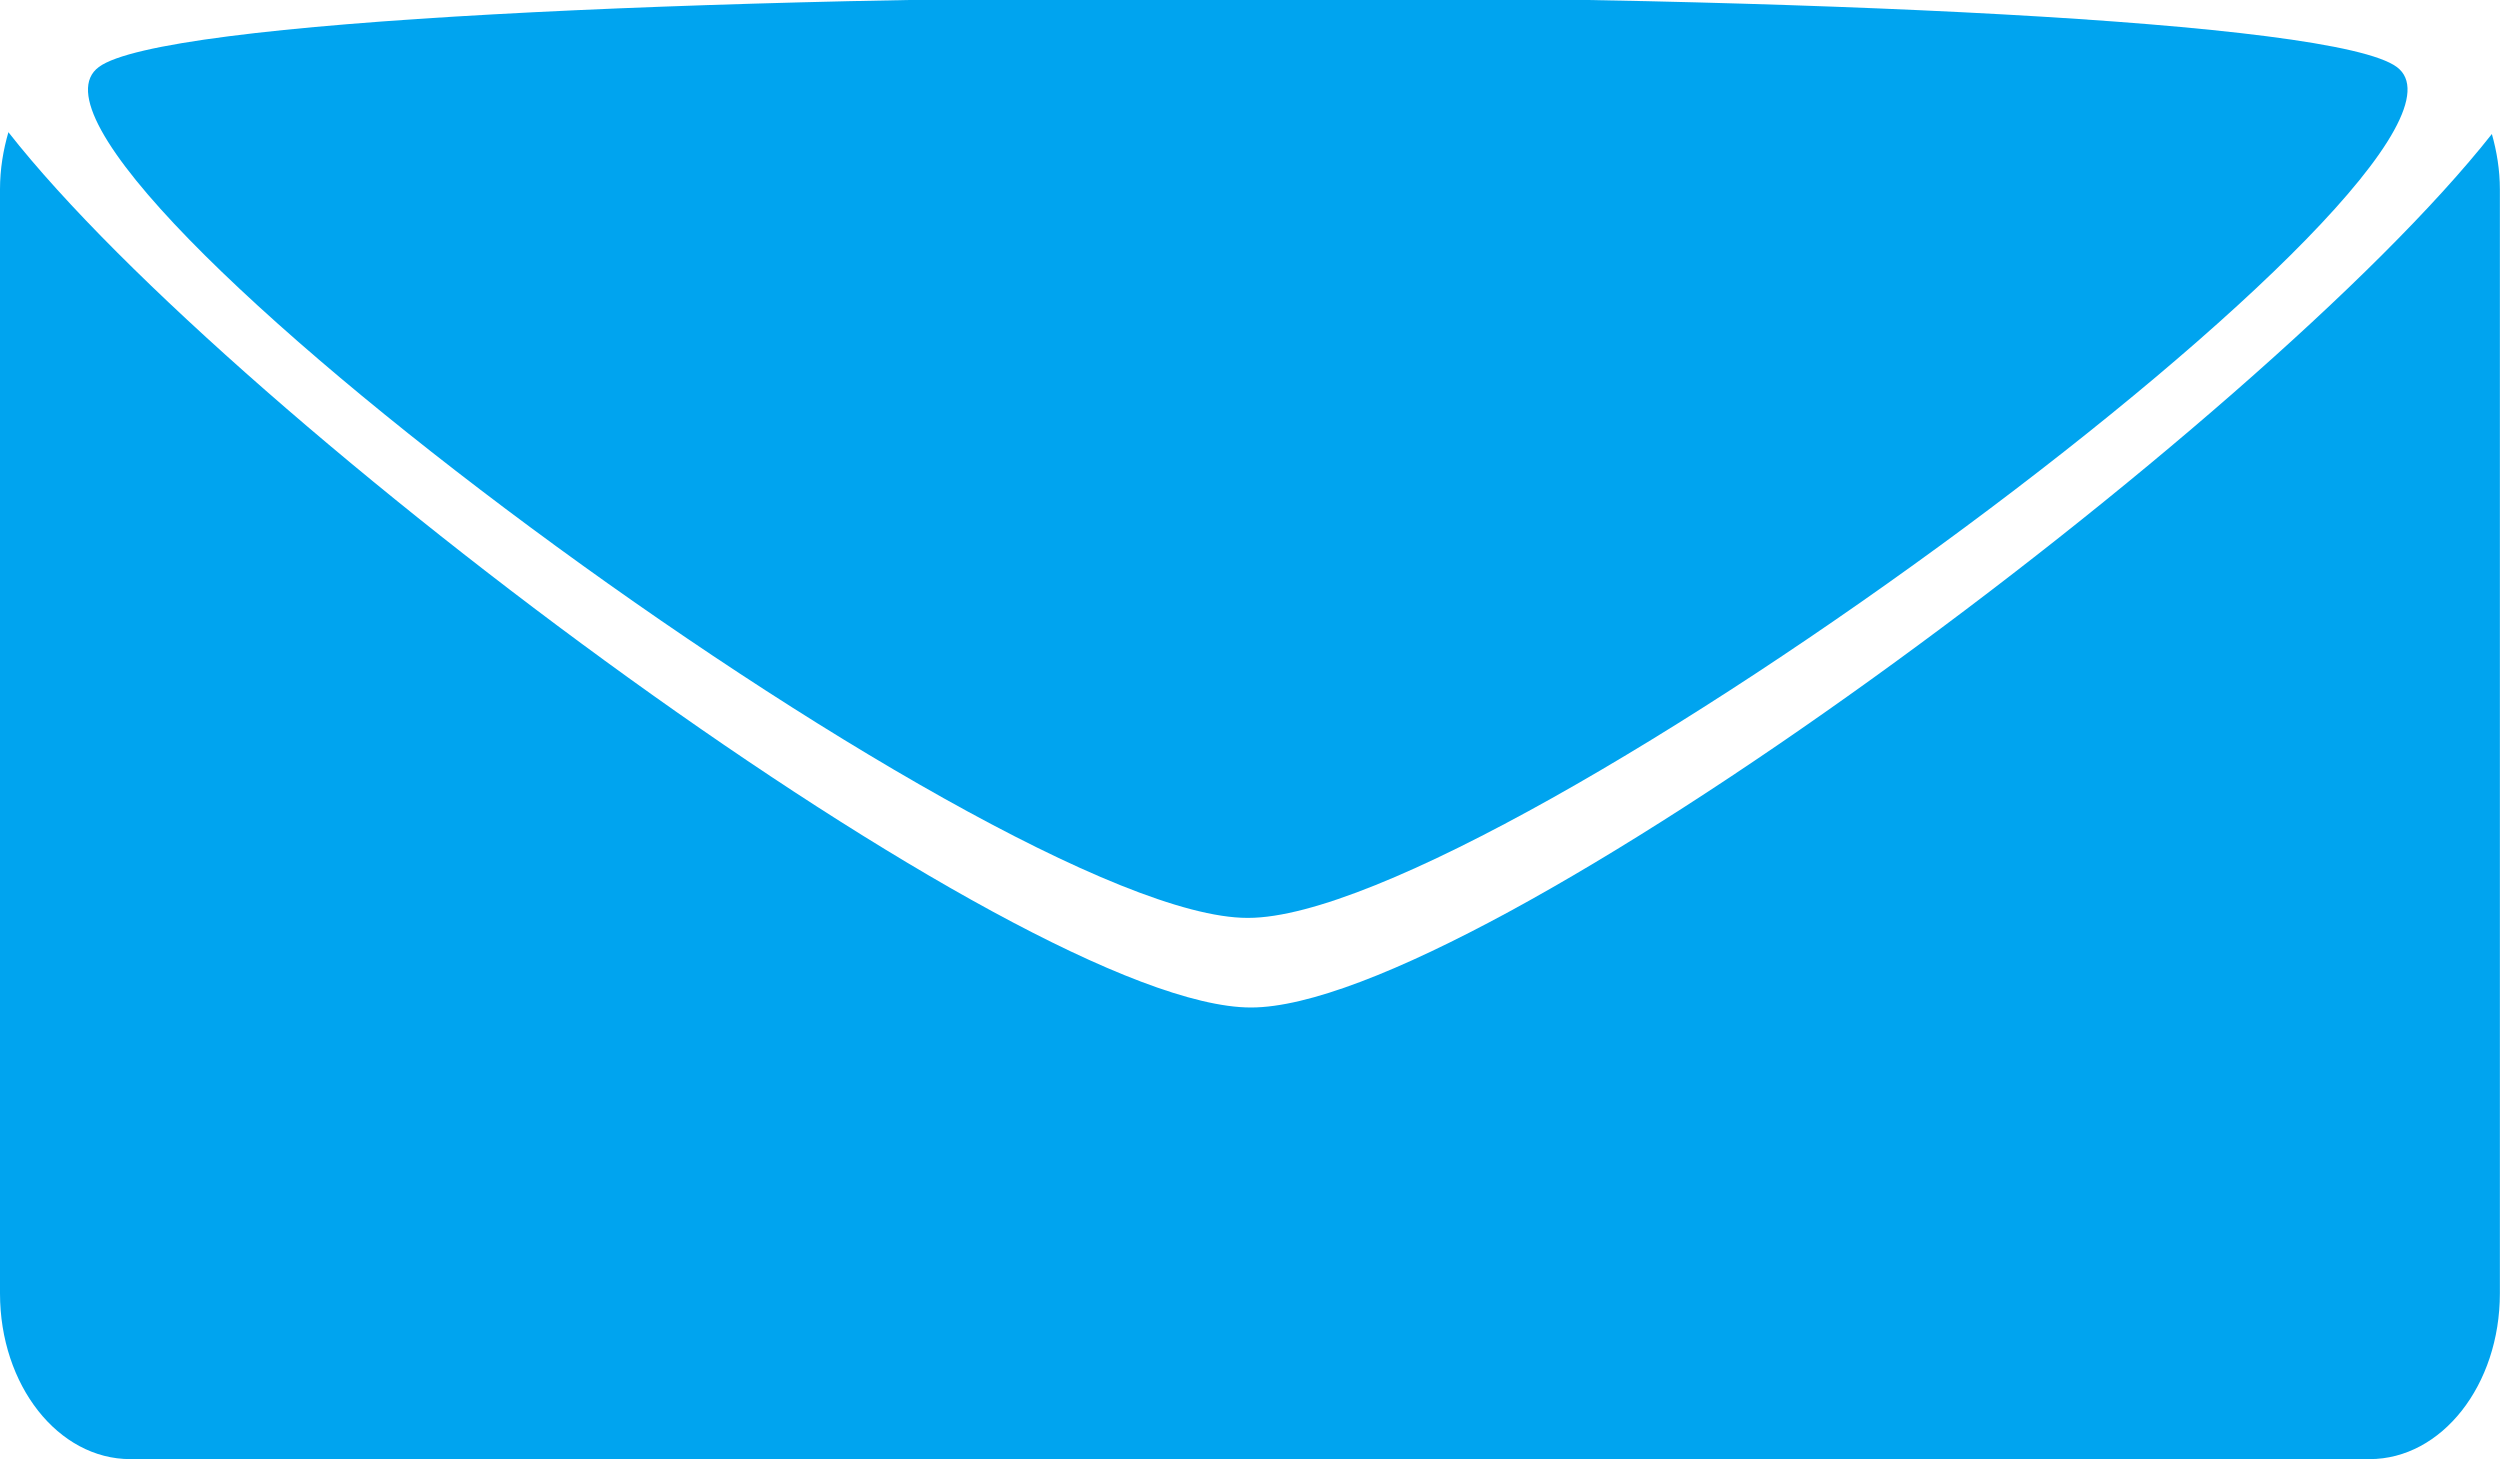 <?xml version="1.0" encoding="UTF-8" standalone="no"?>
<svg
   xmlns:dc="http://purl.org/dc/elements/1.1/"
   xmlns:cc="http://creativecommons.org/ns#"
   xmlns:rdf="http://www.w3.org/1999/02/22-rdf-syntax-ns#"
   xmlns:svg="http://www.w3.org/2000/svg"
   xmlns="http://www.w3.org/2000/svg"
   xmlns:sodipodi="http://sodipodi.sourceforge.net/DTD/sodipodi-0.dtd"
   xmlns:inkscape="http://www.inkscape.org/namespaces/inkscape"
   width="20mm"
   height="11.673mm"
   viewBox="0 0 20 11.673"
   version="1.1"
   id="svg1528"
   inkscape:version="1.0 (4035a4fb49, 2020-05-01)"
   sodipodi:docname="email.svg">
  <defs
     id="defs1522">
    <inkscape:path-effect
       effect="fillet_chamfer"
       id="path-effect1415"
       is_visible="true"
       lpeversion="1"
       satellites_param="F,0,0,1,0,0,0,1 @ F,0,0,1,0,1.323,0,1 @ F,0,0,1,0,0,0,1"
       unit="px"
       method="auto"
       mode="F"
       radius="5"
       chamfer_steps="1"
       flexible="false"
       use_knot_distance="true"
       apply_no_radius="true"
       apply_with_radius="true"
       only_selected="false"
       hide_knots="false" />
    <inkscape:path-effect
       effect="fillet_chamfer"
       id="path-effect1413"
       is_visible="true"
       lpeversion="1"
       satellites_param="F,0,0,1,0,0,0,1 @ F,0,0,1,0,1.323,0,1 @ F,0,0,1,0,0,0,1"
       unit="px"
       method="auto"
       mode="F"
       radius="4"
       chamfer_steps="1"
       flexible="false"
       use_knot_distance="true"
       apply_no_radius="true"
       apply_with_radius="true"
       only_selected="false"
       hide_knots="false" />
  </defs>
  <sodipodi:namedview
     id="base"
     pagecolor="#ffffff"
     bordercolor="#666666"
     borderopacity="1.0"
     inkscape:pageopacity="0.0"
     inkscape:pageshadow="2"
     inkscape:zoom="3.959798"
     inkscape:cx="34.298619"
     inkscape:cy="-17.450274"
     inkscape:document-units="mm"
     inkscape:current-layer="layer1"
     inkscape:document-rotation="0"
     showgrid="true"
     inkscape:snap-grids="false"
     inkscape:window-width="1920"
     inkscape:window-height="1001"
     inkscape:window-x="-9"
     inkscape:window-y="-9"
     inkscape:window-maximized="1"
     inkscape:snap-object-midpoints="true"
     inkscape:snap-center="true"
     inkscape:object-nodes="false"
     inkscape:snap-nodes="false">
    <inkscape:grid
       type="xygrid"
       id="grid1530"
       originx="-73.386"
       originy="-71.278" />
  </sodipodi:namedview>
  <g
     inkscape:label="Layer 1"
     inkscape:groupmode="layer"
     id="layer1"
     transform="translate(-73.386,-71.278)">
    <path
       d="m 73.454,72.333 c -0.042,0.144 -0.068,0.297 -0.068,0.46 v 8.832 c 0,0.735 0.465,1.326 1.043,1.326 h 17.913 c 0.578,0 1.043,-0.592 1.043,-1.326 v -8.832 c 0,-0.156 -0.025,-0.304 -0.064,-0.443 -1.824,2.313 -8.101,6.988 -9.927,6.988 -1.83,0 -8.134,-4.697 -9.942,-7.004 z"
       style="fill:#00a4ef;fill-opacity:1;fill-rule:evenodd;stroke:none;stroke-width:0.5;stroke-linecap:round;stroke-linejoin:round;stroke-opacity:1"
       id="rect2571" />
    <path
       inkscape:transform-center-x="1.180402e-05"
       sodipodi:type="star"
       style="mix-blend-mode:multiply;fill:#00a4ef;fill-opacity:1;fill-rule:evenodd;stroke:none;stroke-width:0.107;stroke-linecap:round;stroke-linejoin:round;stroke-opacity:1"
       id="path2569-6"
       sodipodi:sides="3"
       sodipodi:cx="81.804428"
       sodipodi:cy="68.858932"
       sodipodi:r1="1.4912781"
       sodipodi:r2="0.74563909"
       sodipodi:arg1="1.5707963"
       sodipodi:arg2="2.6179939"
       inkscape:flatsided="true"
       inkscape:rounded="0.11"
       inkscape:randomized="0"
       d="m 81.804,70.35 c -0.284,0 -1.434,-1.991 -1.291,-2.237 0.142,-0.246 2.441,-0.246 2.583,-10e-7 0.142,0.246 -1.007,2.237 -1.291,2.237 z"
       inkscape:transform-center-y="1.134632"
       transform="matrix(7.117,0,0,3.043,-498.834,-135.454)" />
  </g>
</svg>
